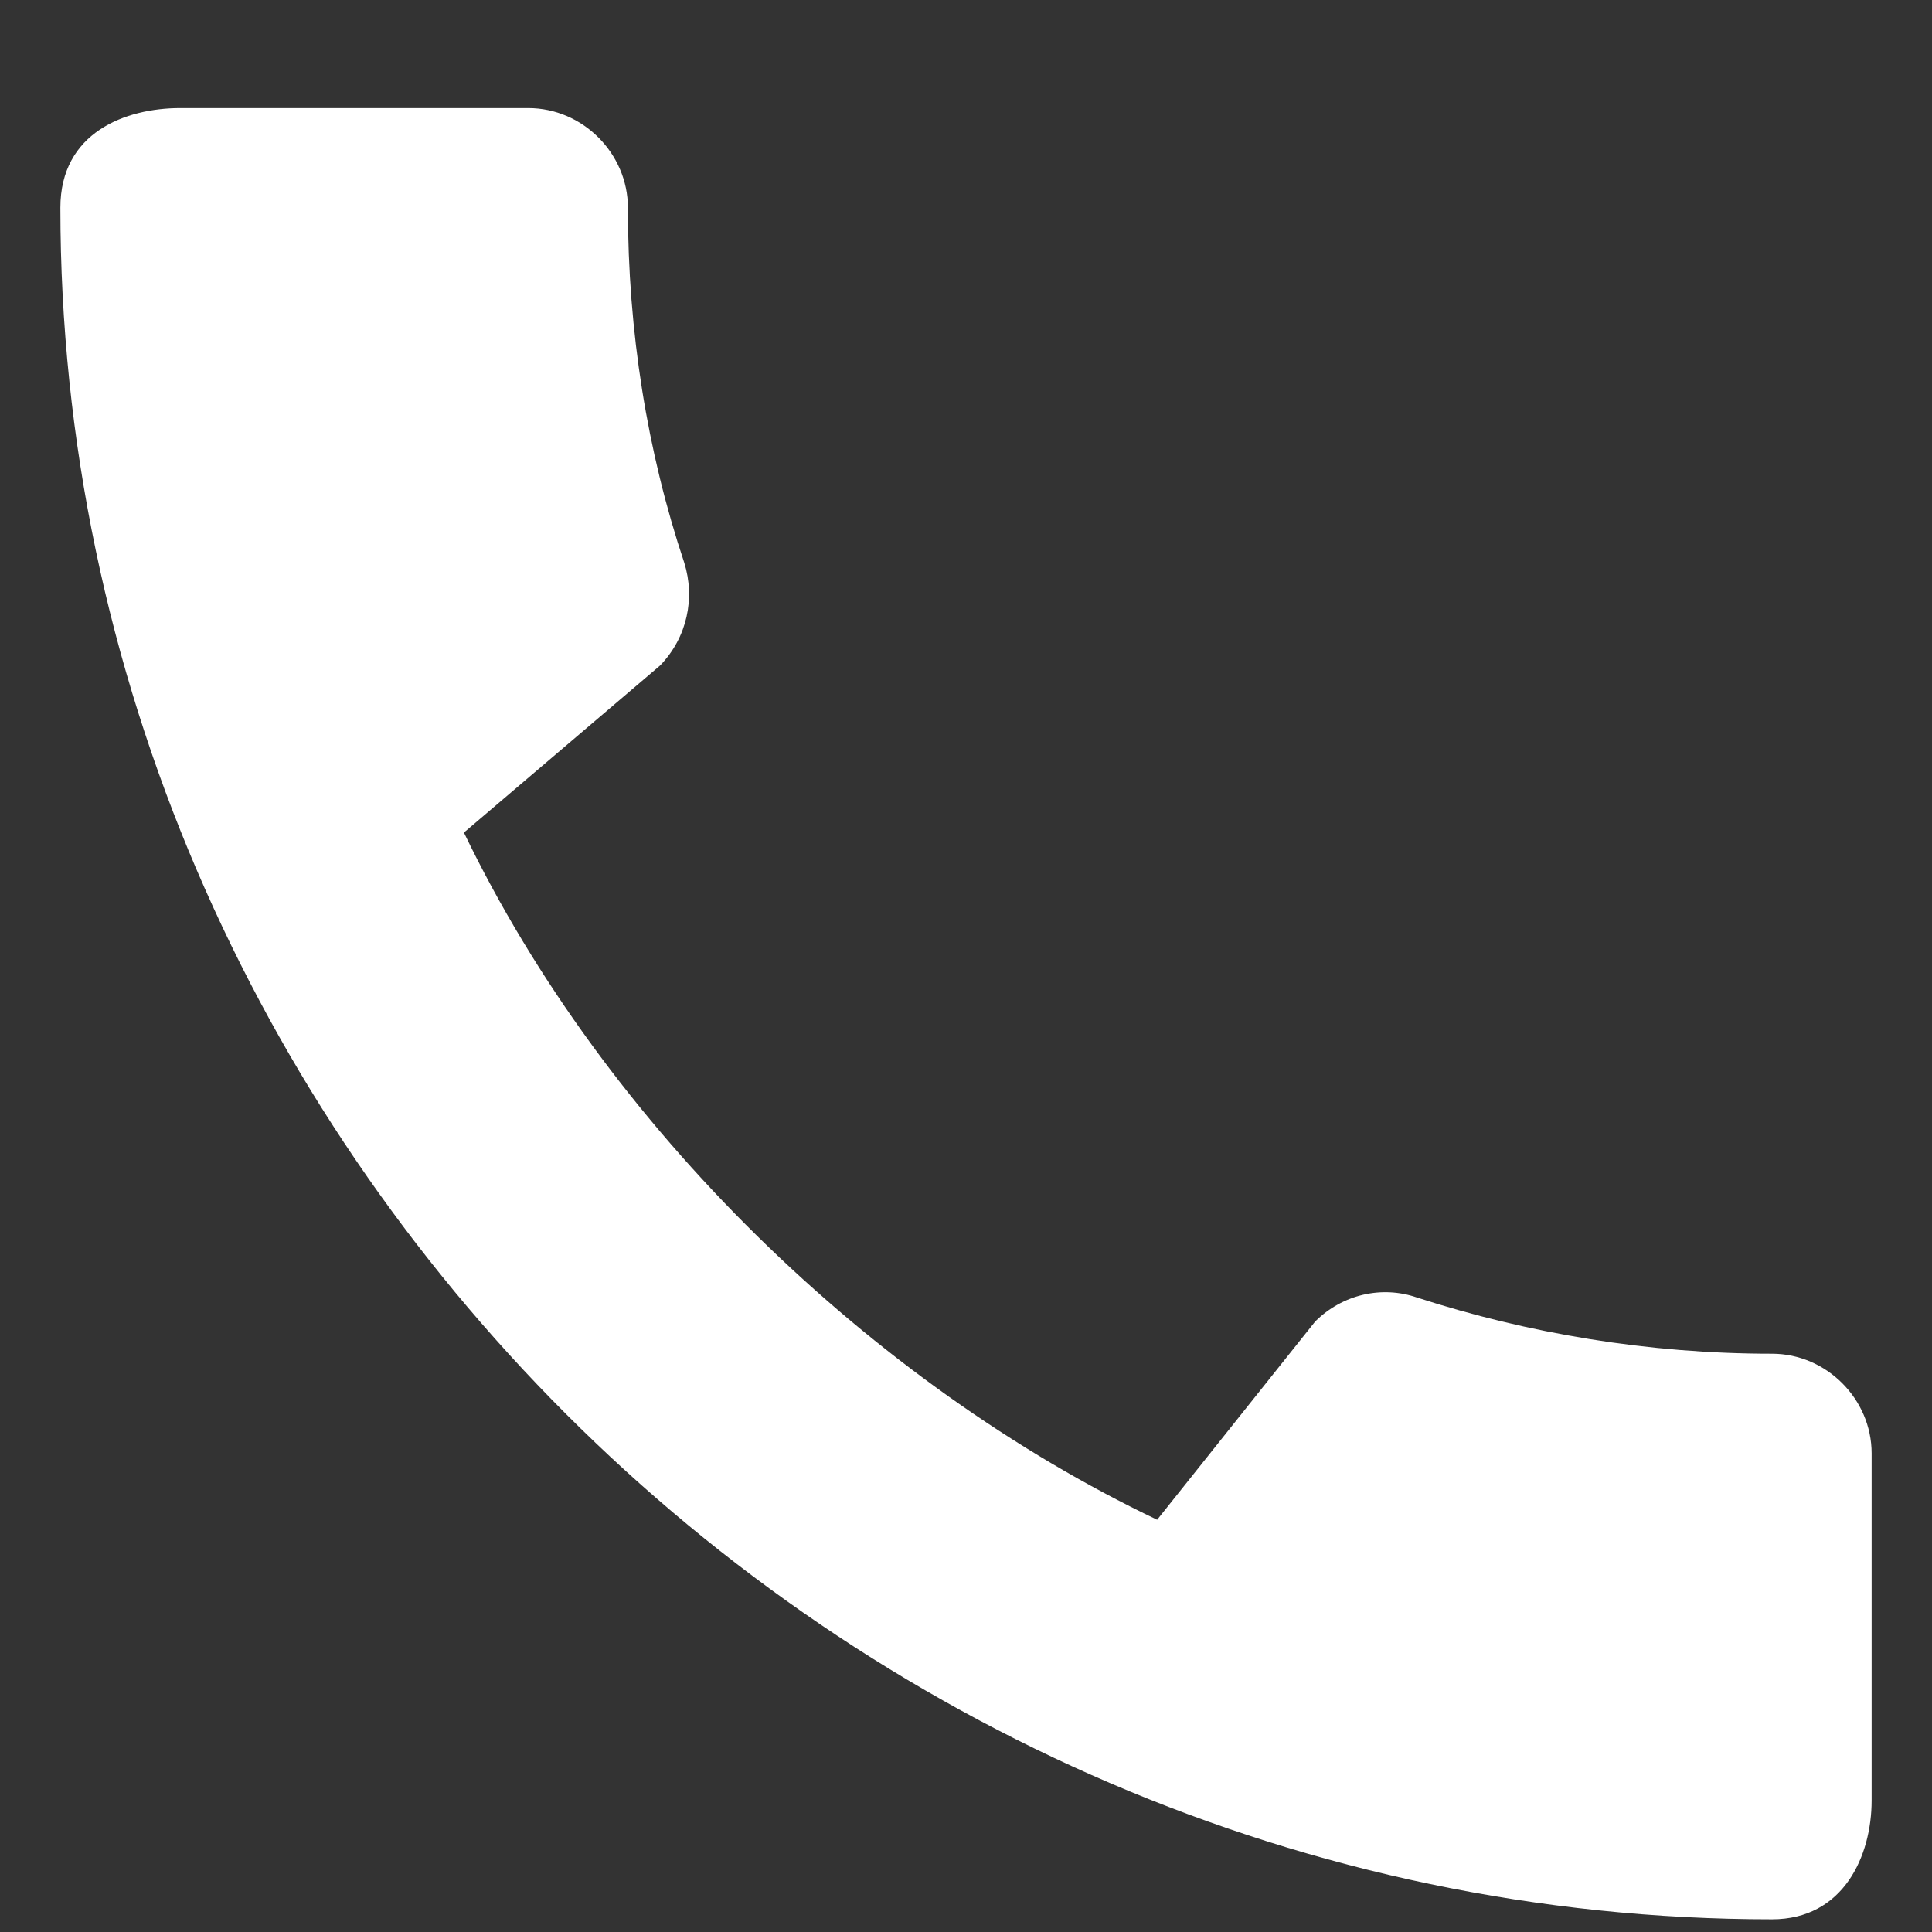 <svg width="16" height="16" viewBox="0 0 16 16" fill="none" xmlns="http://www.w3.org/2000/svg">
  <rect x="0" y="0" width="16" height="16" fill="#333333" stroke="none"/>
  <path d="M14.675 11.211C13.65 11.211 12.658 11.044 11.733 10.745C11.442 10.645 11.117 10.72 10.892 10.944L9.583 12.586C7.225 11.461 5.017 9.336 3.842 6.895L5.467 5.511C5.692 5.278 5.758 4.953 5.667 4.661C5.358 3.736 5.2 2.745 5.2 1.72C5.2 1.27 4.825 0.895 4.375 0.895H1.492C1.042 0.895 0.5 1.095 0.5 1.72C0.5 9.461 6.942 15.895 14.675 15.895C15.267 15.895 15.5 15.37 15.5 14.911V12.036C15.5 11.586 15.125 11.211 14.675 11.211Z" fill="white" />
</svg>